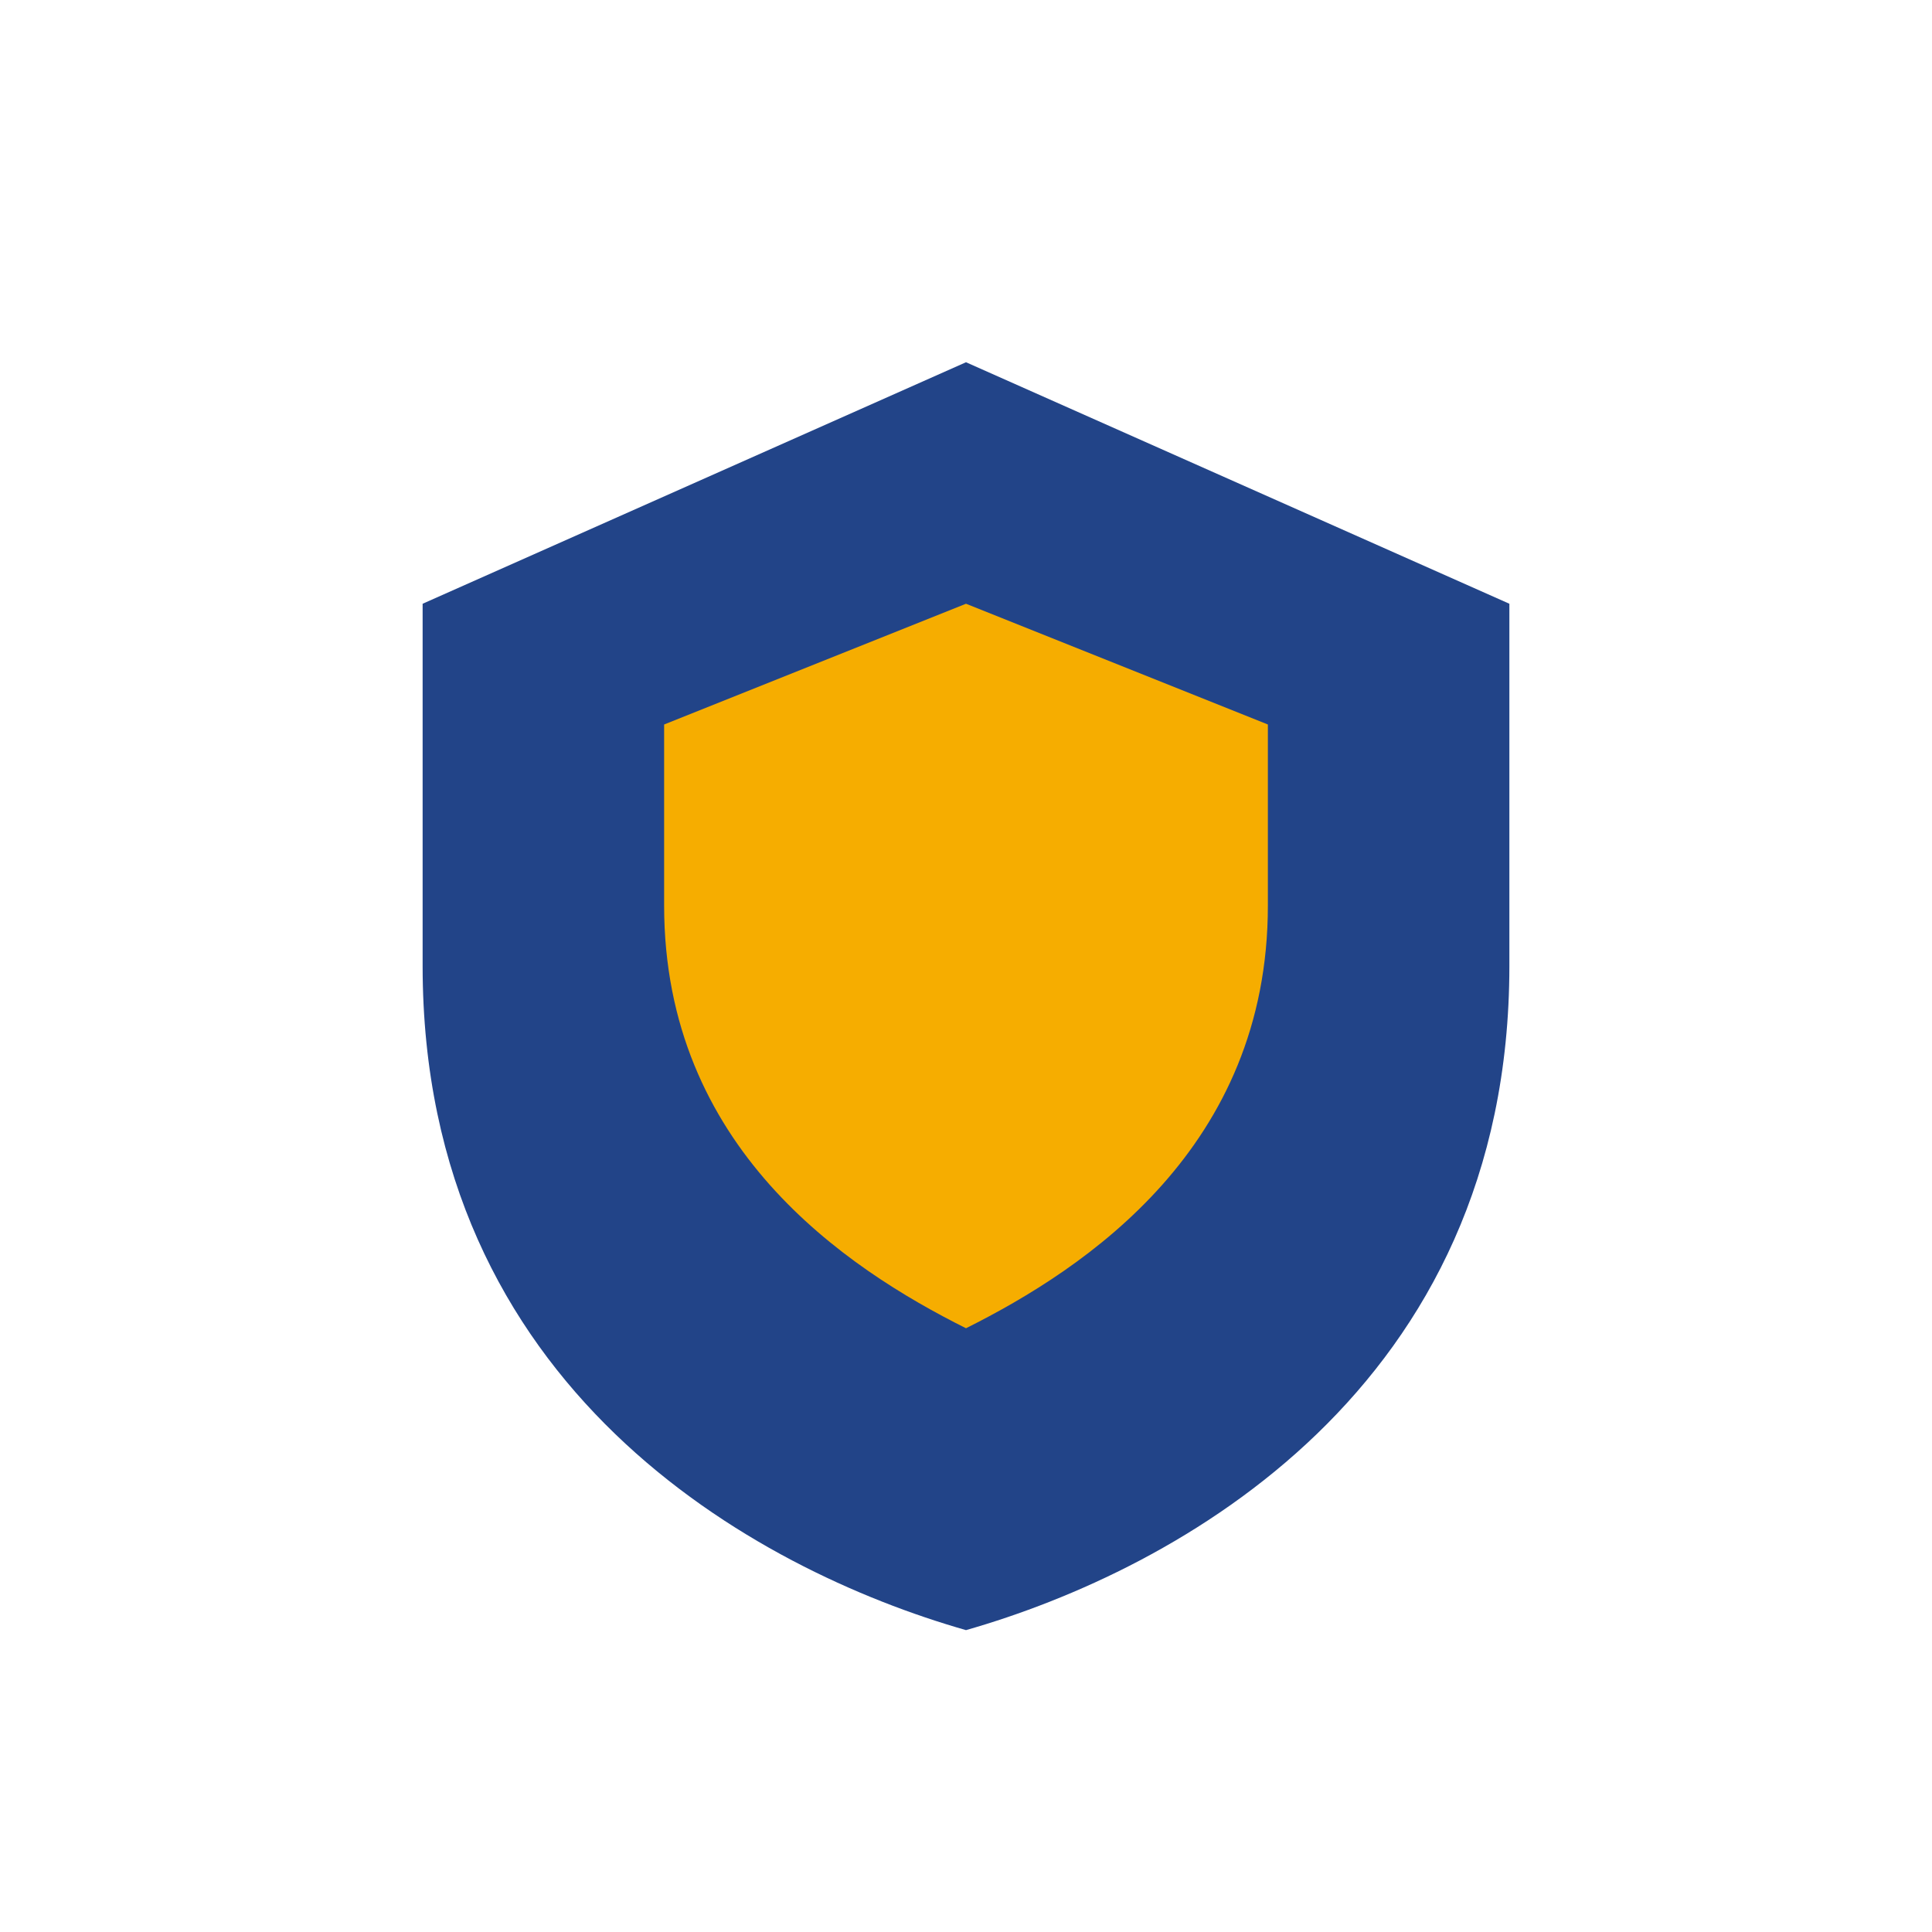 <?xml version="1.0" encoding="UTF-8"?>
<svg xmlns="http://www.w3.org/2000/svg" width="32" height="32" viewBox="0 0 32 32"><path d="M16 6l9 4v6c0 7-5.5 10-9 11-3.5-1-9-4-9-11V10l9-4z" fill="#224488"/><path d="M16 22c2-1 5-3 5-7v-3l-5-2-5 2v3c0 4 3 6 5 7z" fill="#F6AD00"/></svg>